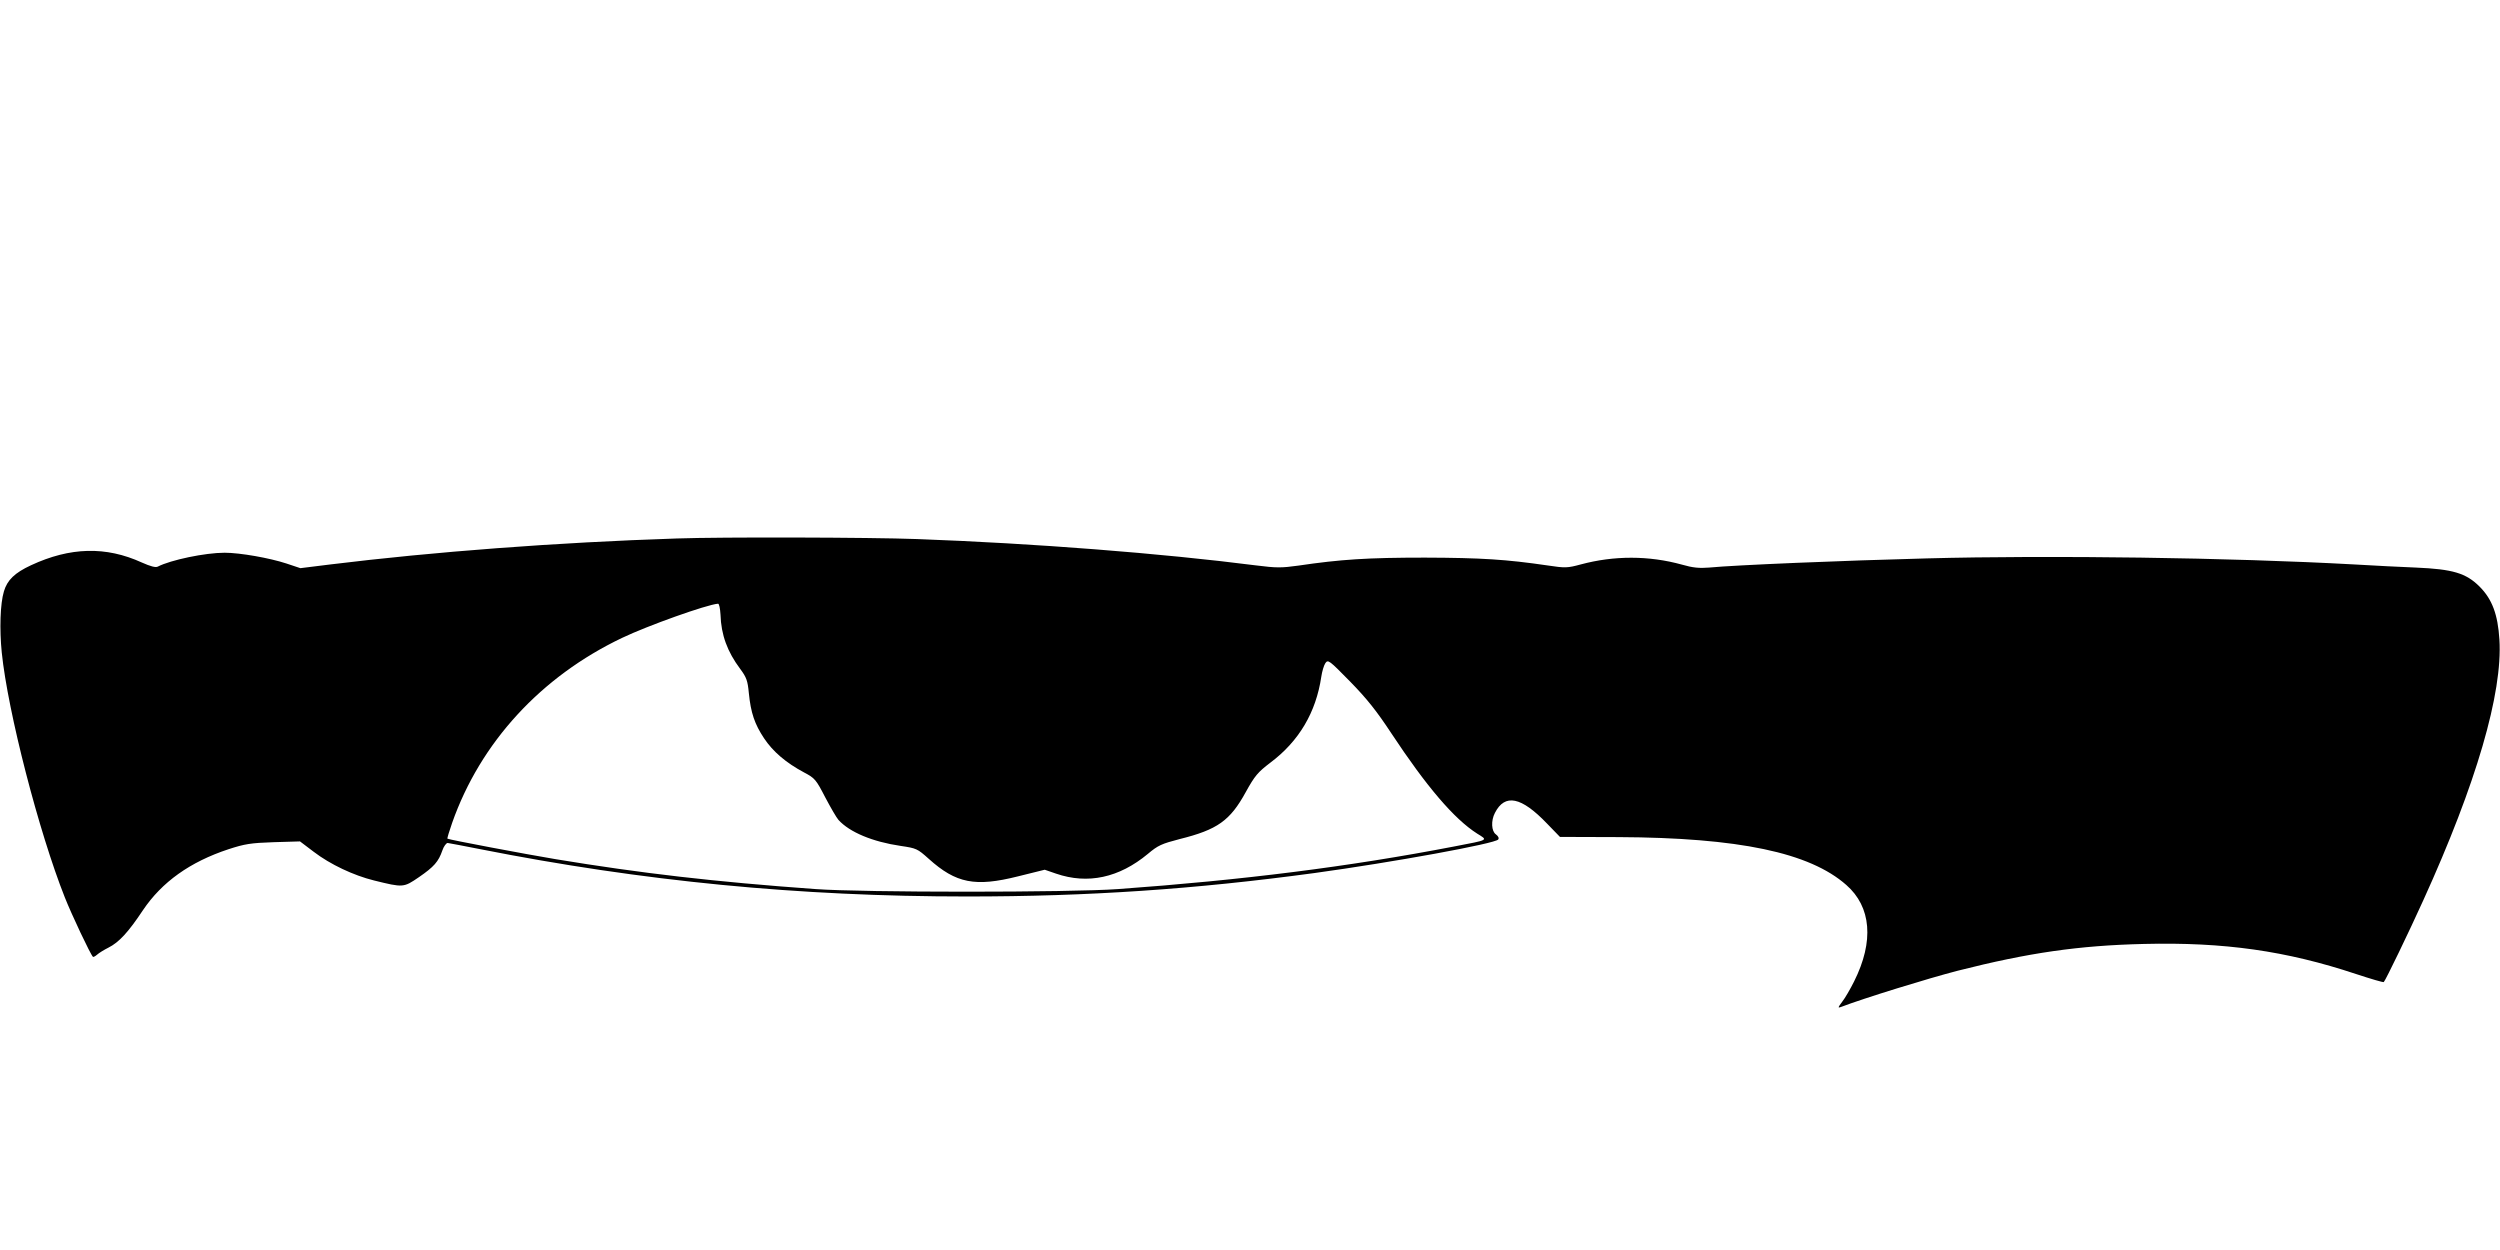 <?xml version="1.0" standalone="no"?>
<!DOCTYPE svg PUBLIC "-//W3C//DTD SVG 20010904//EN"
 "http://www.w3.org/TR/2001/REC-SVG-20010904/DTD/svg10.dtd">
<svg version="1.0" xmlns="http://www.w3.org/2000/svg"
 width="1280pt" height="640pt" viewBox="0 0 1280 640"
 preserveAspectRatio="xMidYMid meet">
<g transform="translate(0,640) scale(0.1,-0.1)"
fill="#000000" stroke="none">
<path d="M3465 3643 c-613 -20 -1245 -68 -1774 -133 l-153 -19 -72 24 c-85 28
-237 55 -316 55 -100 0 -276 -37 -342 -71 -11 -6 -37 1 -82 21 -184 84 -367
79 -567 -14 -84 -39 -122 -76 -139 -134 -19 -63 -23 -194 -11 -313 31 -303
190 -919 323 -1254 34 -86 131 -292 144 -304 2 -2 12 3 21 11 10 9 36 25 58
36 54 27 102 79 177 192 97 144 241 247 438 312 83 27 113 32 231 36 l135 4
70 -53 c85 -65 204 -121 309 -147 150 -37 151 -37 230 17 77 53 100 79 120
137 7 21 20 38 27 38 7 -1 83 -15 168 -32 830 -164 1631 -242 2491 -242 621 0
1166 37 1779 120 400 55 928 151 941 172 5 7 0 17 -12 26 -23 16 -26 70 -5
110 51 100 135 83 267 -55 l66 -68 299 -1 c617 -3 979 -79 1167 -245 128 -112
143 -288 40 -494 -19 -38 -46 -85 -61 -104 -22 -29 -23 -33 -7 -27 117 45 448
147 599 186 363 92 618 129 953 137 410 10 728 -35 1086 -154 76 -25 140 -44
142 -41 9 8 131 261 202 418 272 598 407 1062 390 1335 -8 129 -37 207 -102
272 -69 69 -138 89 -325 97 -74 3 -216 10 -315 16 -634 35 -1555 48 -2190 31
-426 -11 -982 -34 -1115 -47 -49 -4 -83 -1 -138 15 -170 47 -348 47 -519 1
-67 -18 -78 -19 -170 -5 -212 31 -339 39 -628 40 -293 0 -431 -9 -648 -41 -86
-12 -112 -12 -215 1 -484 62 -1137 113 -1736 135 -244 9 -1004 11 -1231 3z
m224 -390 c3 -103 35 -190 101 -278 32 -43 38 -60 44 -123 10 -102 30 -160 78
-232 45 -68 113 -126 205 -175 55 -29 61 -36 108 -127 28 -53 58 -105 68 -116
57 -63 175 -112 318 -133 81 -12 86 -14 144 -66 140 -126 238 -145 457 -90
l137 34 58 -20 c163 -56 323 -21 470 101 52 44 71 52 163 76 193 48 258 94
338 240 47 85 62 102 126 151 147 110 234 258 261 440 4 27 13 58 21 70 14 19
19 15 127 -95 86 -88 136 -151 211 -265 179 -271 321 -438 439 -513 56 -35 64
-31 -118 -66 -540 -104 -1082 -172 -1720 -218 -246 -18 -1306 -18 -1550 0
-516 37 -894 81 -1330 153 -145 24 -548 100 -554 105 -2 2 9 38 24 81 145 412
455 749 870 947 132 63 432 170 491 175 6 1 11 -23 13 -56z"/>
</g>
</svg>
